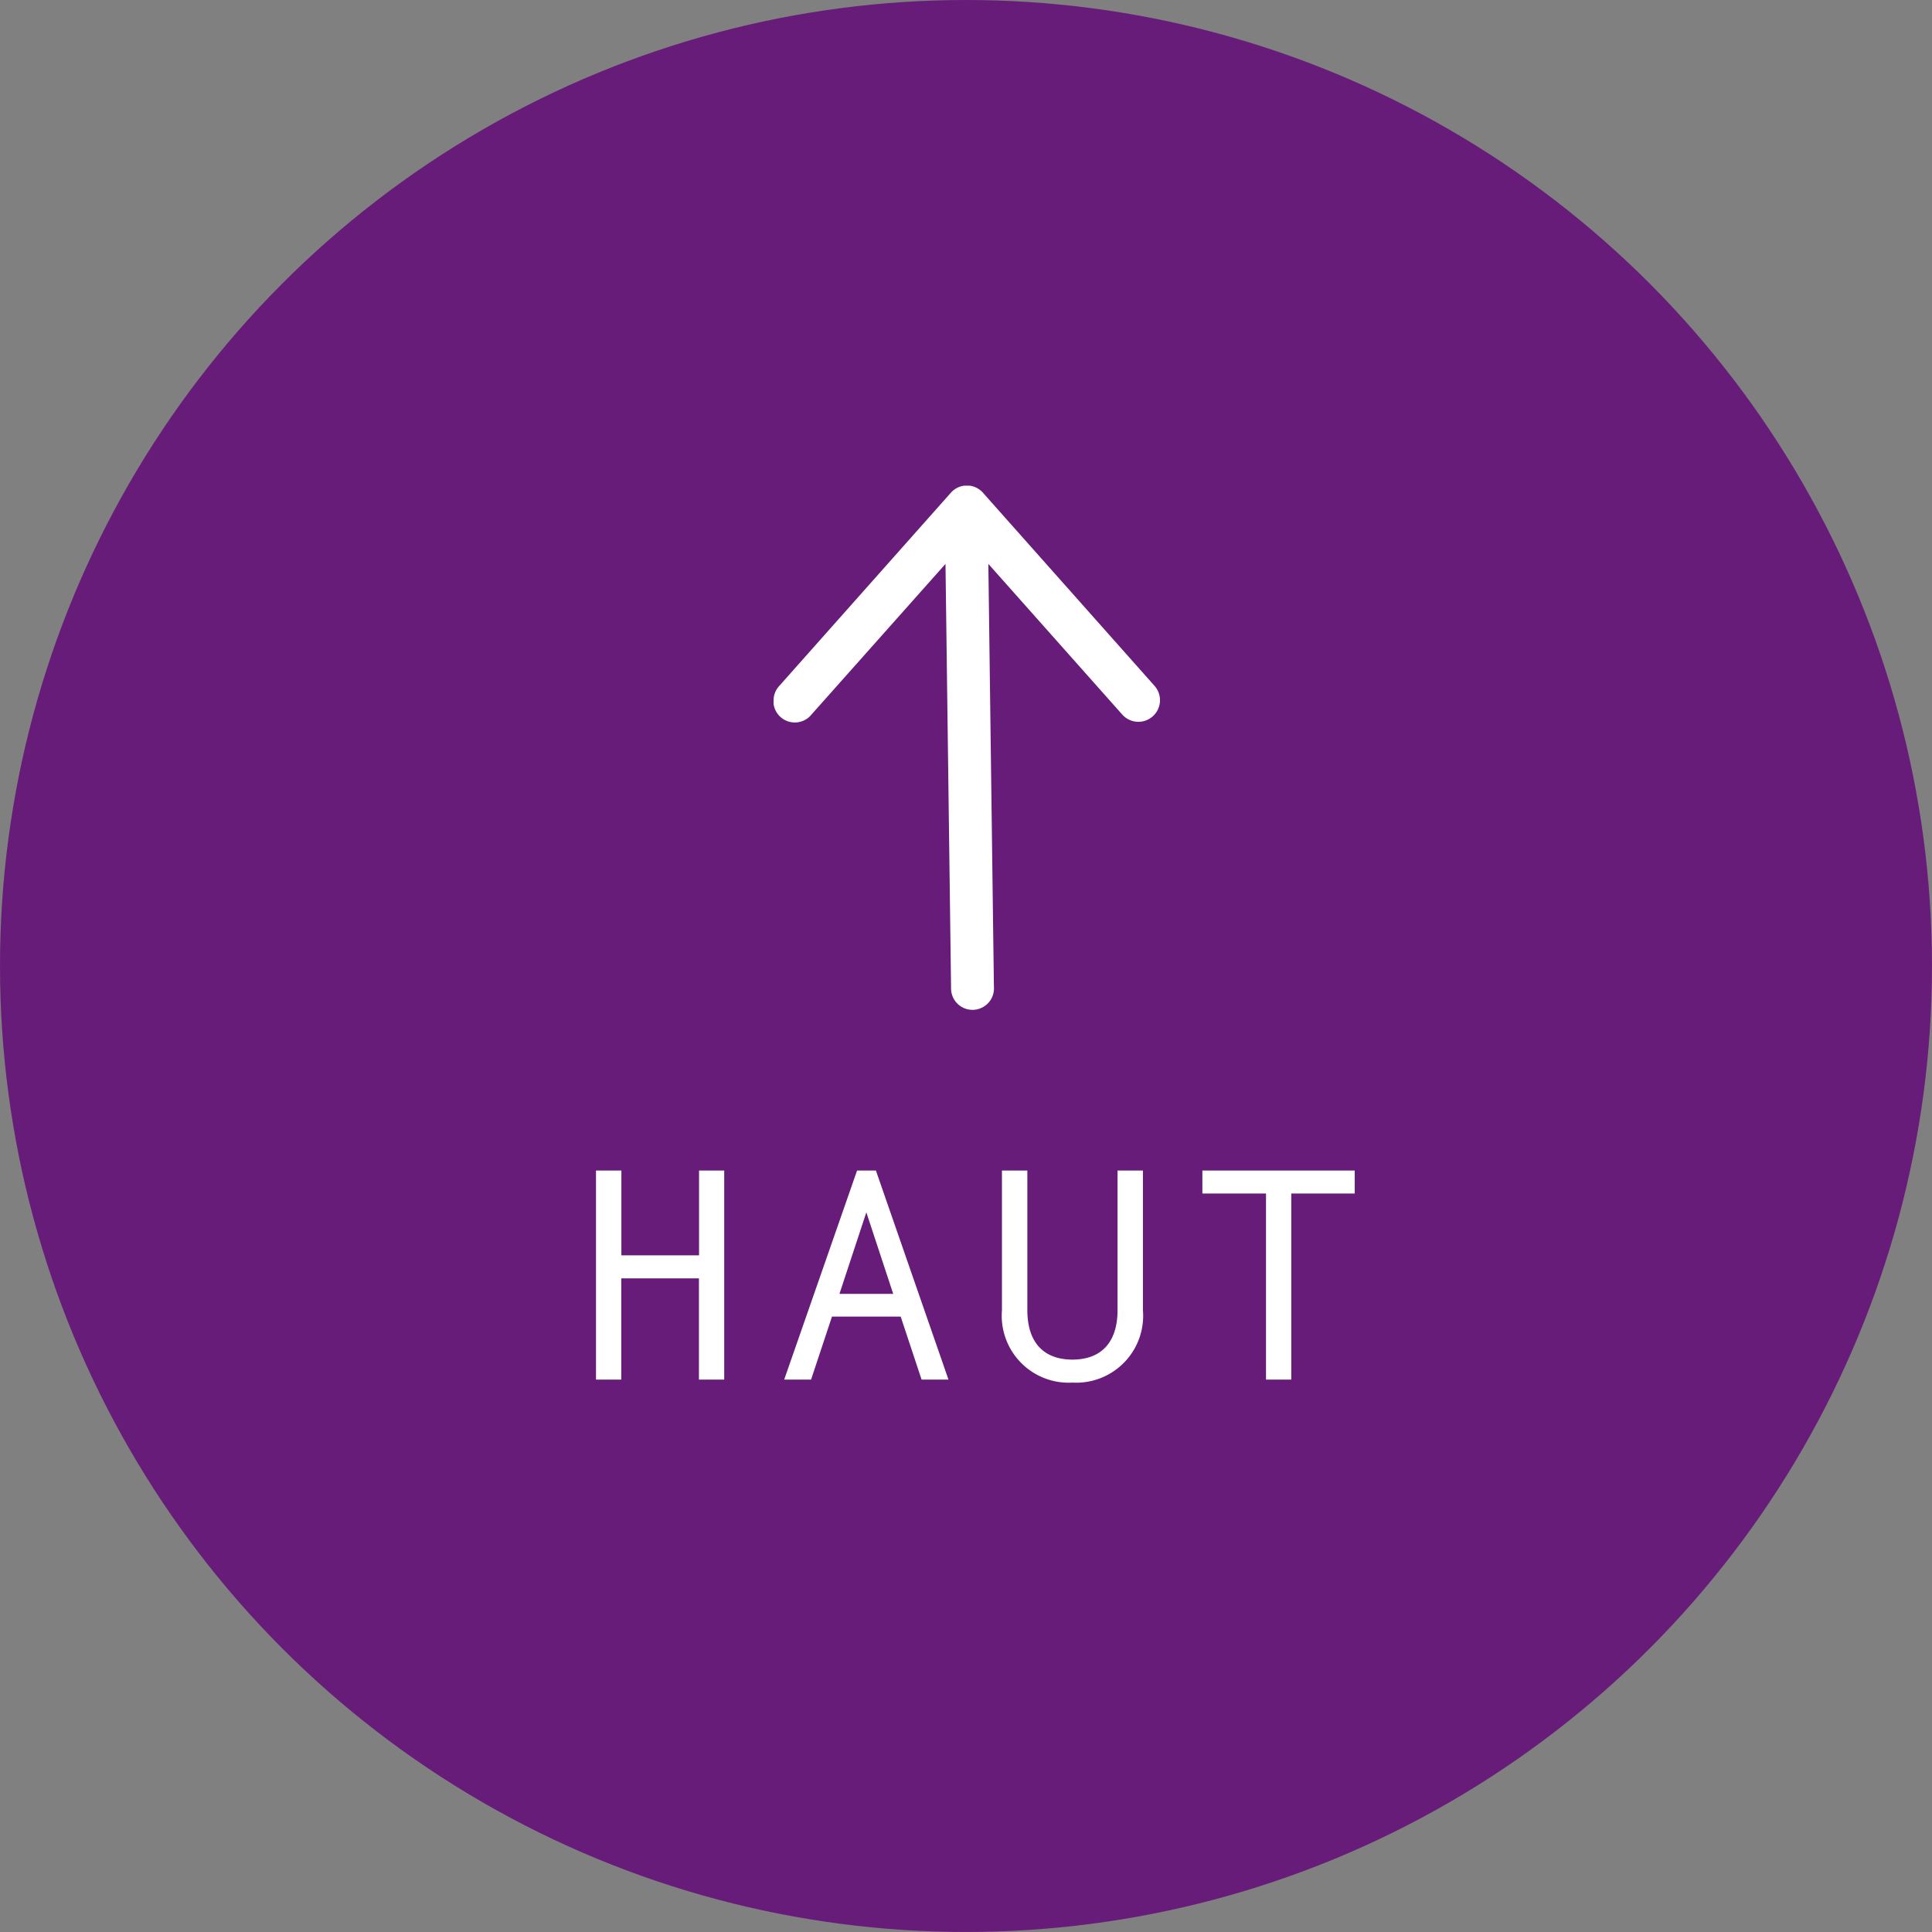 <svg xmlns="http://www.w3.org/2000/svg" xmlns:xlink="http://www.w3.org/1999/xlink" width="84.081" height="84.081" viewBox="0 0 84.081 84.081">
  <rect x="0" y="0" width="84.081" height="84.081" fill="#808080" stroke="none"/>
  <defs>
    <clipPath id="clip-path">
      <rect id="Rectangle_349" data-name="Rectangle 349" width="29.905" height="16.816" fill="#fff"/>
    </clipPath>
  </defs>
  <g id="Groupe_1033" data-name="Groupe 1033" transform="translate(-1731.232 -5686.959)">
    <g id="Accroche" transform="translate(1768.289 5659.259)">
      <circle id="Ellipse_217" data-name="Ellipse 217" cx="42.04" cy="42.04" r="42.04" transform="translate(-37.057 27.7)" fill="#671c79"/>
    </g>
    <g id="Groupe_867" data-name="Groupe 867" transform="translate(1766.898 5722) rotate(-90)">
      <g id="Groupe_866" data-name="Groupe 866" transform="translate(-16 -2)" clip-path="url(#clip-path)">
        <path id="Tracé_9871" data-name="Tracé 9871" d="M20.407,0a.933.933,0,0,0-.466,1.647L26.5,7.482,8.1,7.724c-.029,0-.058,0-.087,0A.934.934,0,1,0,8.1,9.589l18.4-.242-6.559,5.83a.939.939,0,0,0,1.254,1.4l8.4-7.463a.932.932,0,0,0,0-1.4L21.194.252A.934.934,0,0,0,20.6,0,.962.962,0,0,0,20.407,0Z" transform="translate(0 0)" fill="#fff"/>
      </g>
    </g>
    <path id="Tracé_11408" data-name="Tracé 11408" d="M5.655,3.9V7.592H2.275V3.9H1.17V13h1.1V8.593h3.38V13h1.1V3.9ZM15.34,13h1.17L13.351,3.9h-.819L9.36,13h1.17l.91-2.743h2.99ZM11.765,9.269l1.17-3.549,1.17,3.549ZM23.868,3.9V9.971c0,1.456-.754,2.158-1.963,2.158s-1.963-.7-1.963-2.158V3.9H18.837V9.984a2.914,2.914,0,0,0,3.068,3.146,2.914,2.914,0,0,0,3.068-3.146V3.9Zm10.322,0H27.56v1h2.769V13h1.1V4.9H34.19Z" transform="translate(1756 5734)" fill="#fff"/>
  </g>
</svg>
